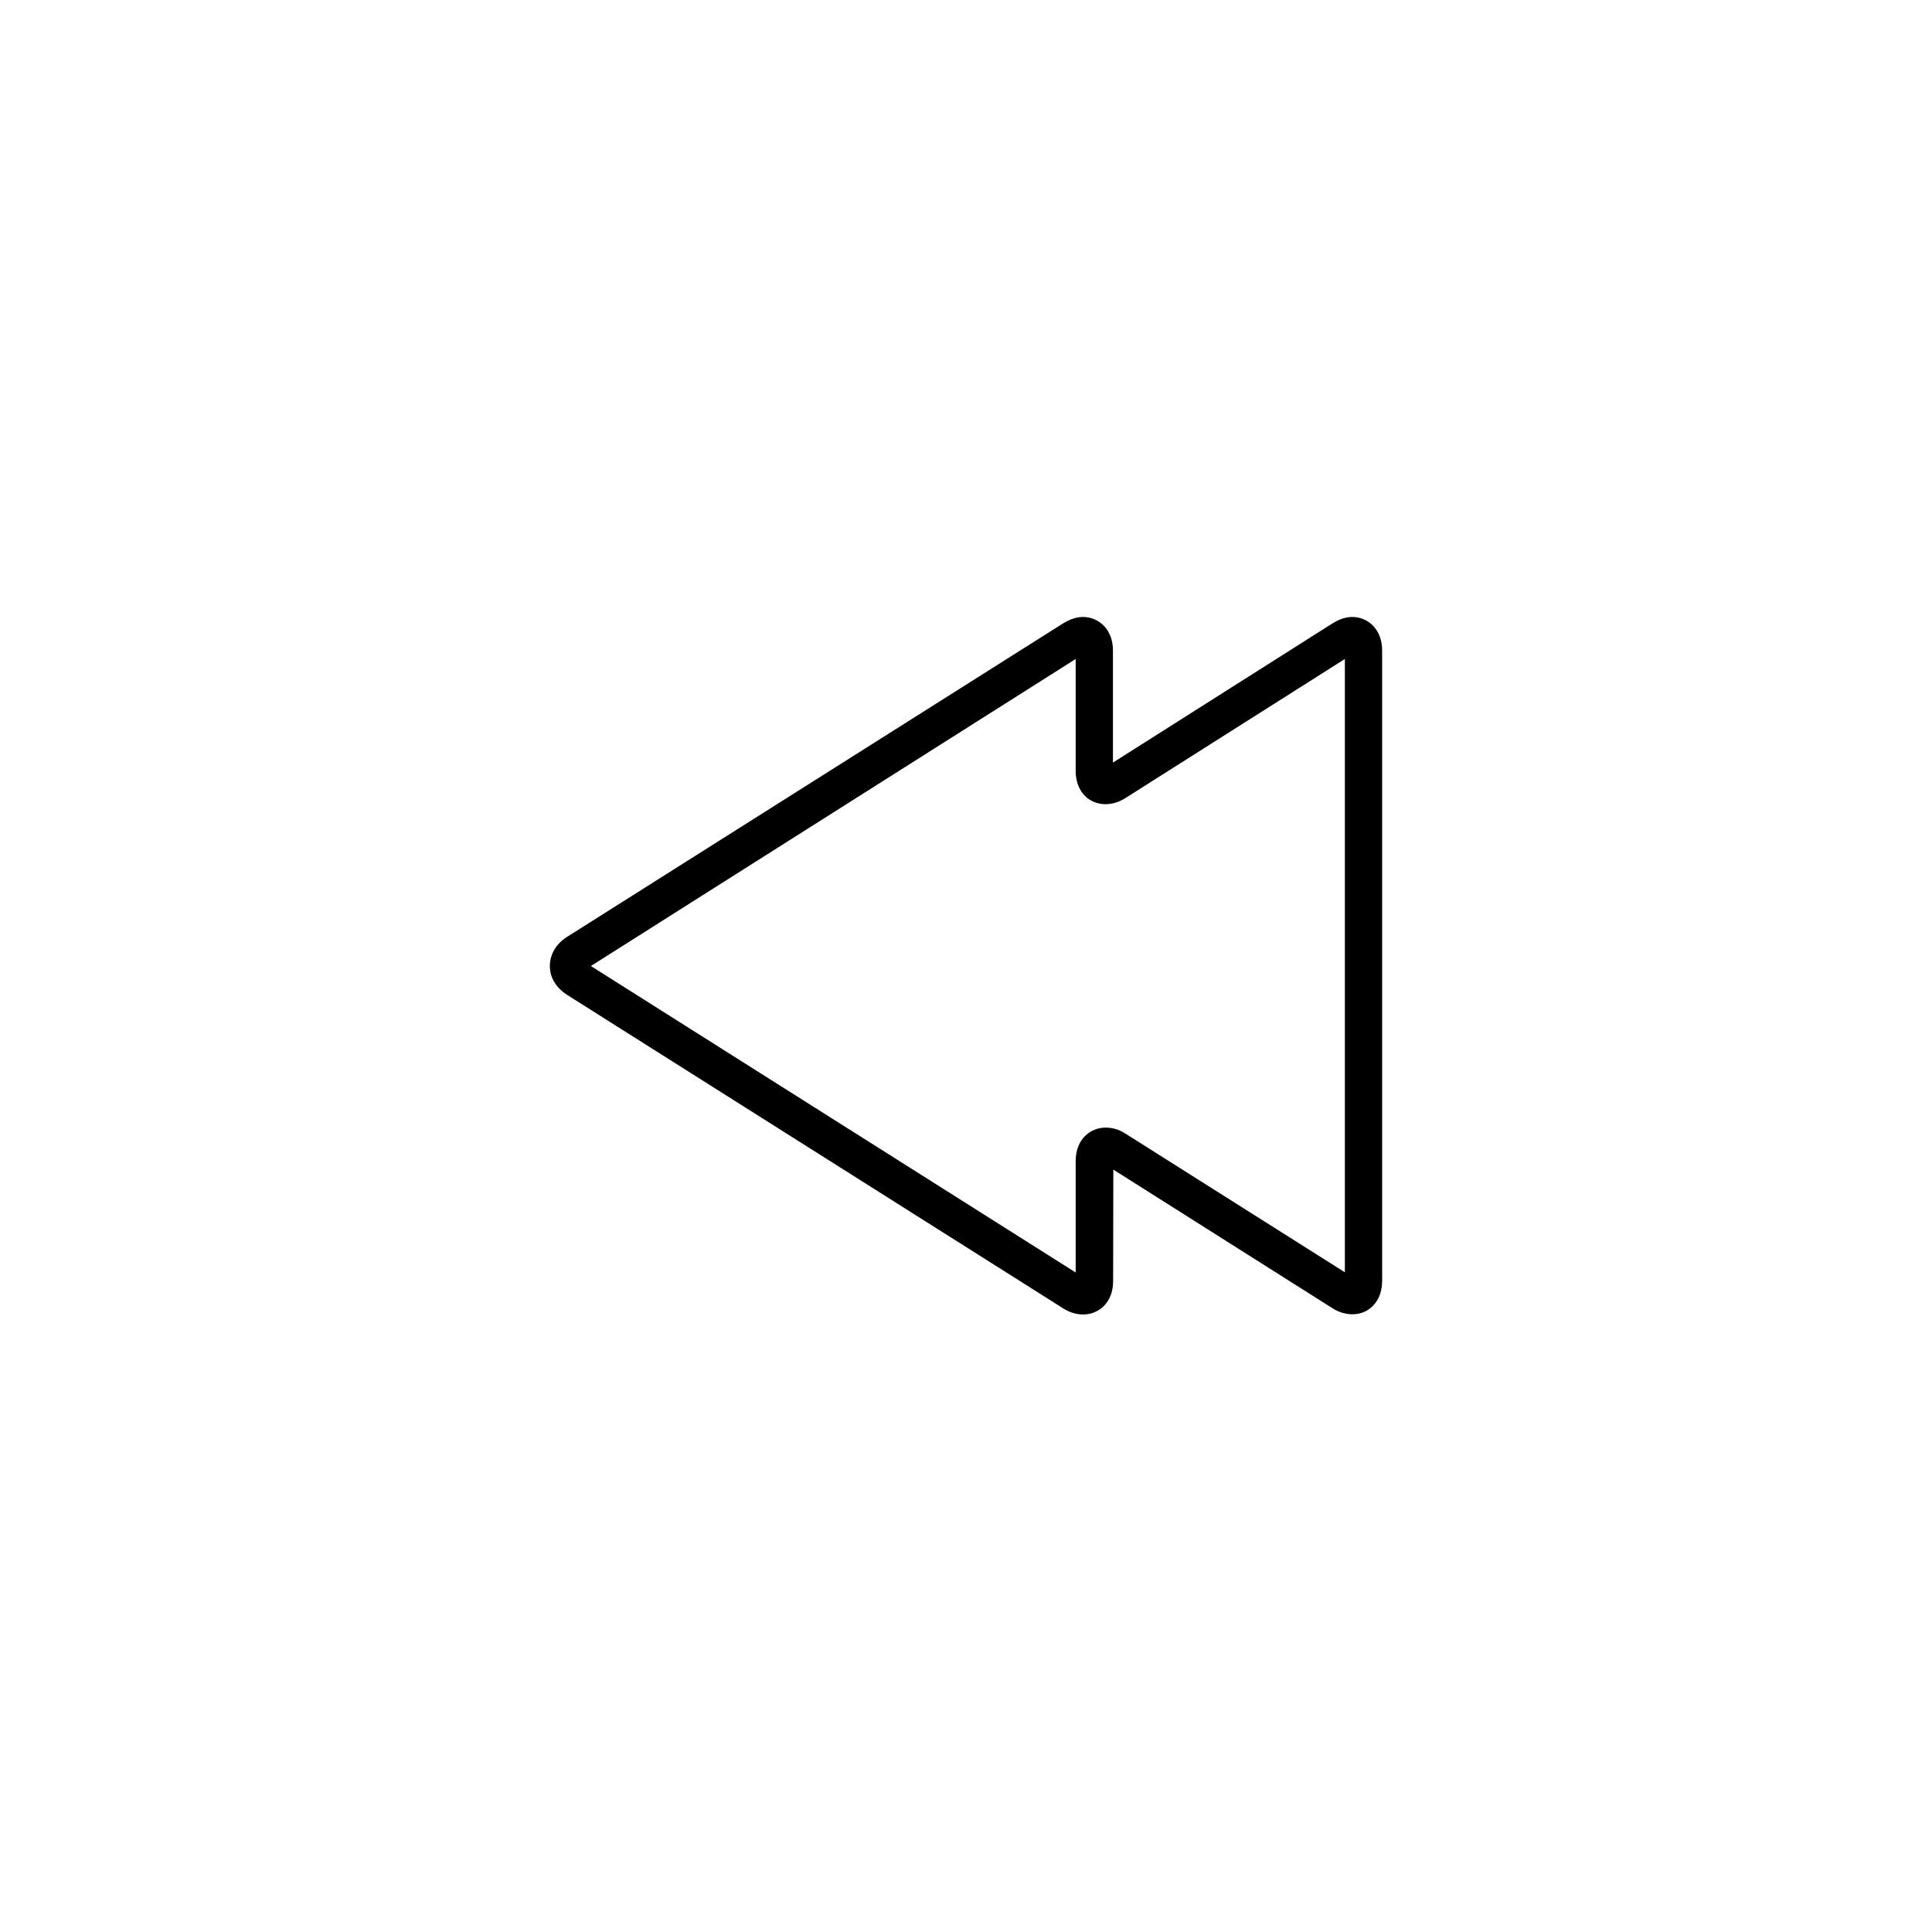 <?xml version="1.0" encoding="UTF-8"?>
<!-- Uploaded to: ICON Repo, www.iconrepo.com, Generator: ICON Repo Mixer Tools -->
<svg fill="#000000" width="800px" height="800px" version="1.1" viewBox="144 144 512 512" xmlns="http://www.w3.org/2000/svg">
 <path d="m510.28 316.37c0-5.793-3.981-8.867-7.859-8.867-1.762 0-3.527 0.605-5.238 1.664l-58.242 36.926v-29.723c0-5.793-3.981-8.867-7.91-8.867-1.762 0-3.477 0.605-5.238 1.664l-131.54 83.129c-2.871 1.812-4.535 4.633-4.535 7.707s1.664 5.793 4.586 7.656l131.54 83.129c1.715 1.059 3.426 1.562 5.238 1.562 3.93 0 7.91-2.973 7.91-8.867l0.051-29.523 58.141 36.777c1.715 1.059 3.477 1.562 5.238 1.562 2.367 0 4.586-1.008 6.047-2.973 1.16-1.461 1.812-3.527 1.812-5.894zm-9.875 164.8-58.191-36.777c-1.711-1.109-3.422-1.562-5.238-1.562-3.93 0-7.91 2.973-7.91 8.867v29.523l-128.47-81.215 128.47-81.367v29.727c0 2.266 0.656 4.332 1.863 5.894 2.519 3.223 7.254 3.828 11.285 1.258l58.191-36.879z"/>
</svg>